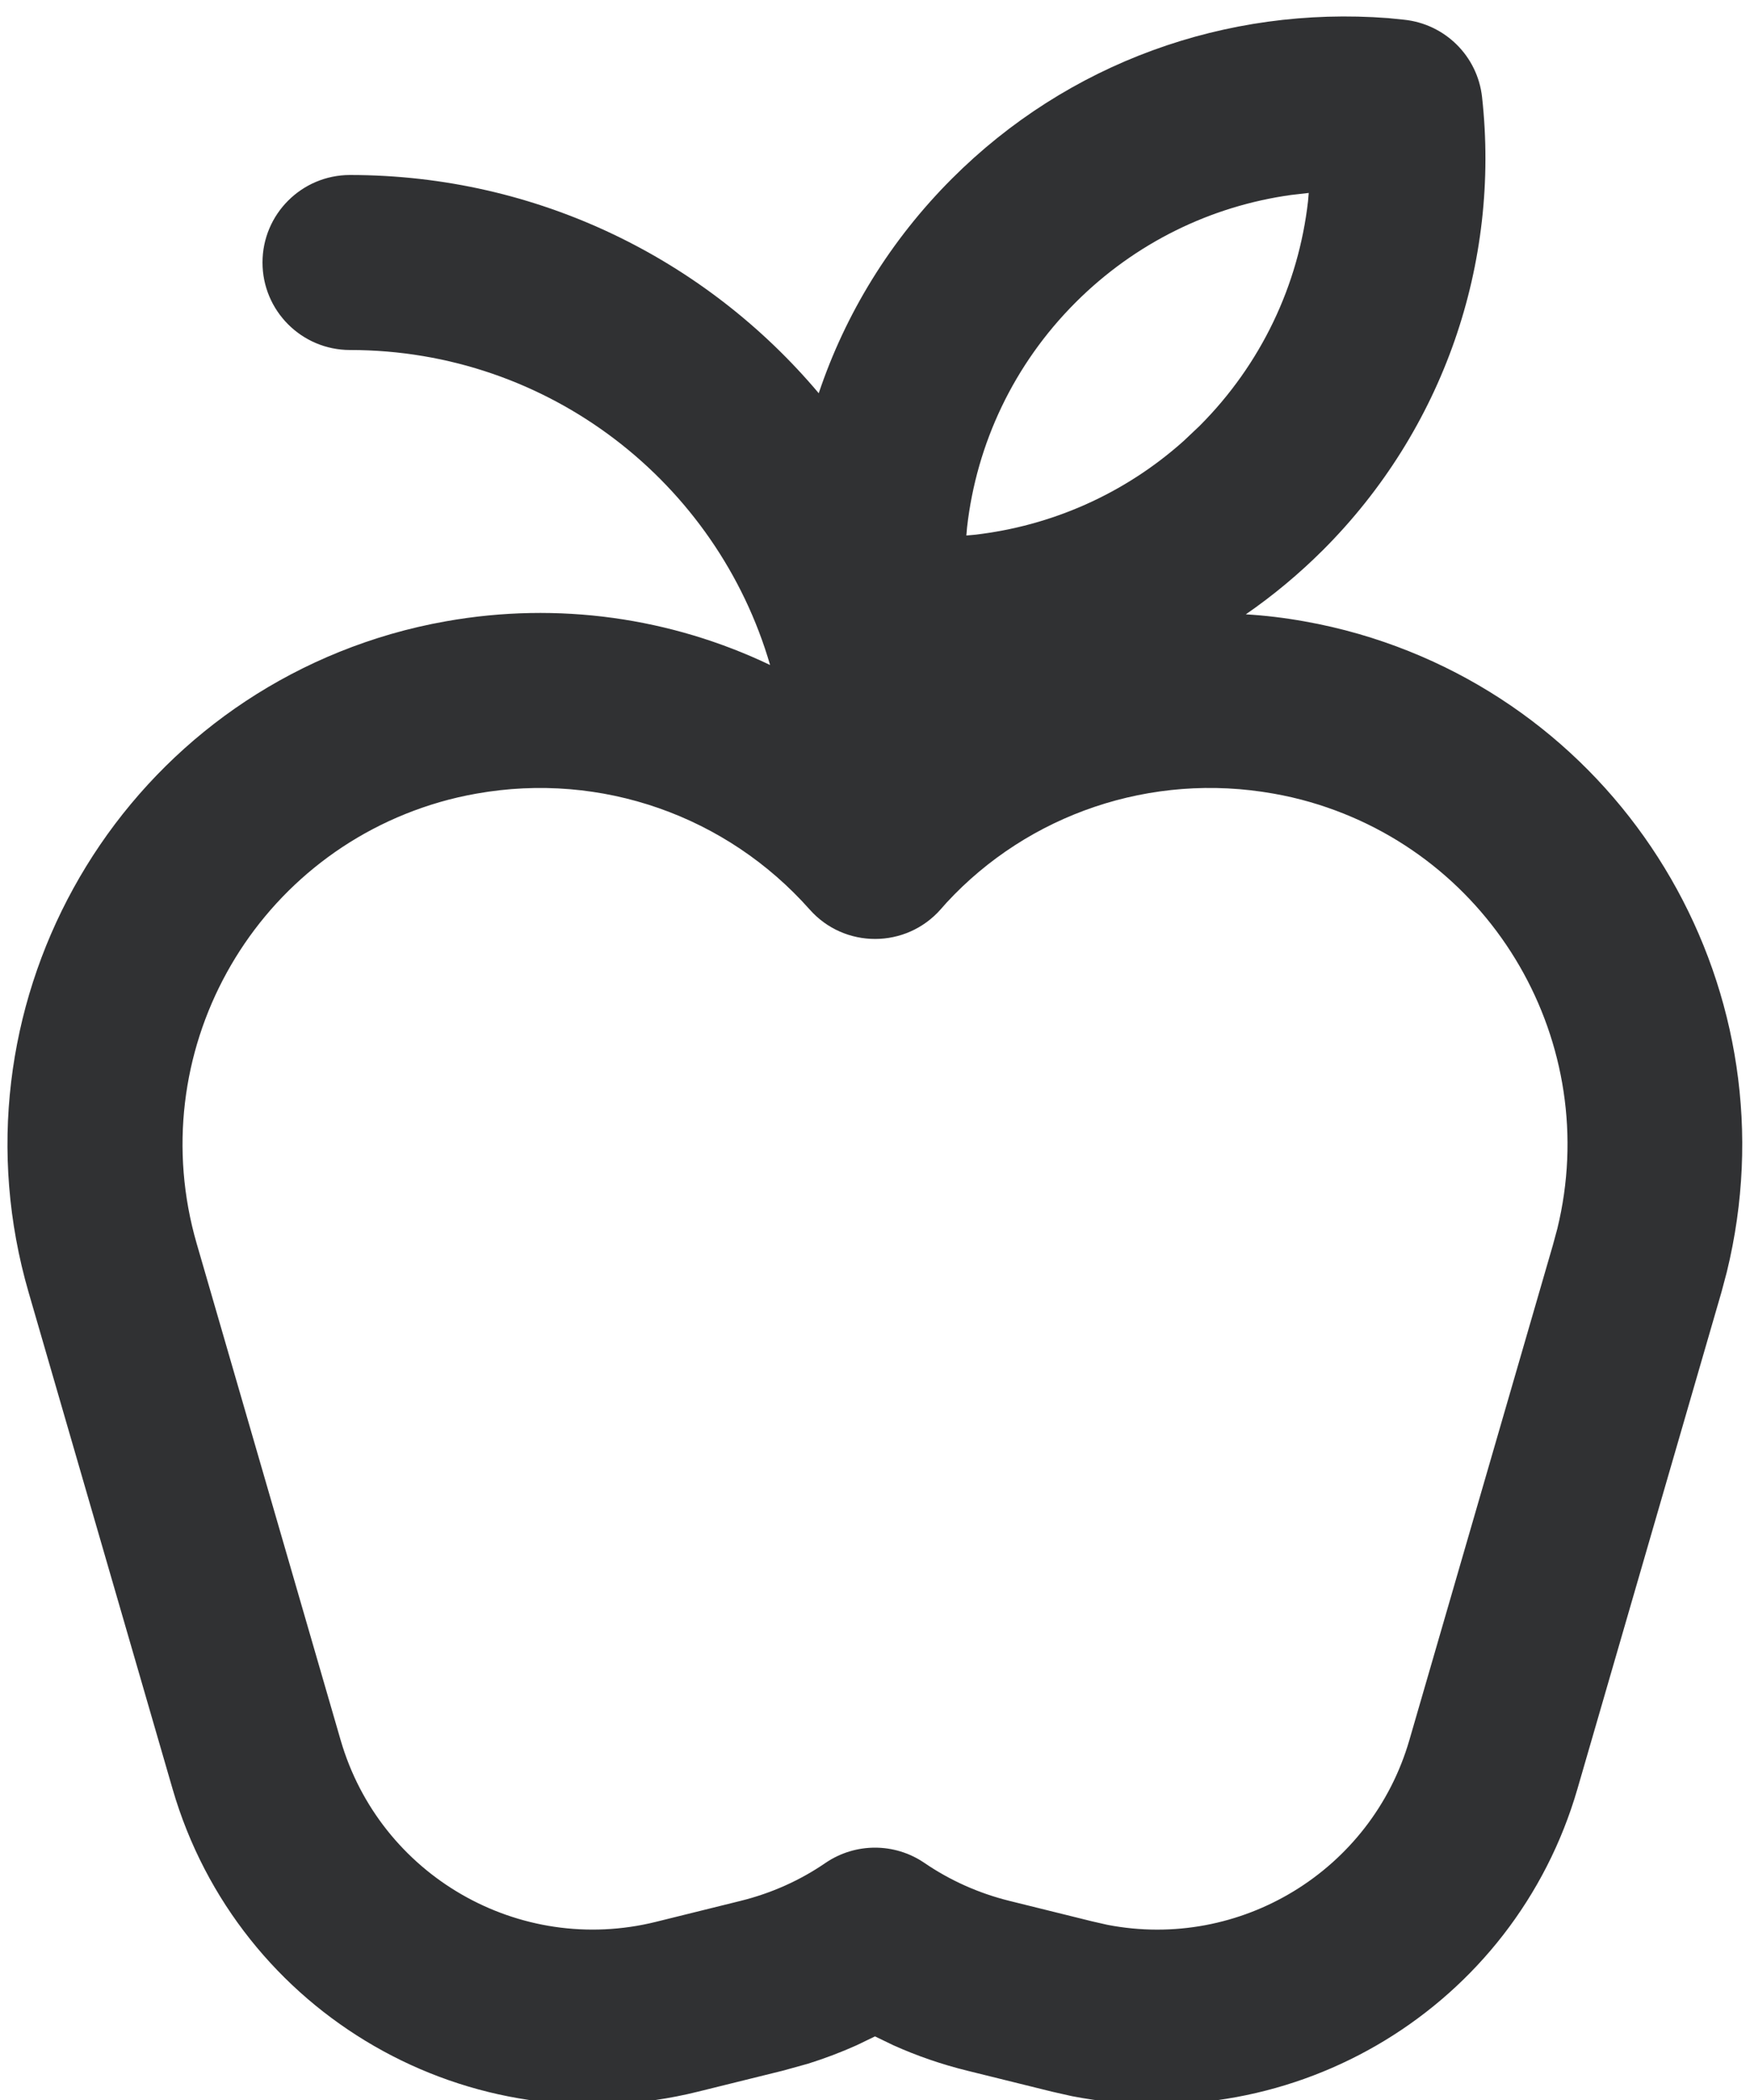 <?xml version="1.0" encoding="UTF-8"?>
<svg width="20px" height="24px" viewBox="0 0 20 24" version="1.1" xmlns="http://www.w3.org/2000/svg" xmlns:xlink="http://www.w3.org/1999/xlink">
    <!-- Generator: sketchtool 60.1 (101010) - https://sketch.com -->
    <title>81094967-C7BD-4097-8BB4-2209E38C9CCF</title>
    <desc>Created with sketchtool.</desc>
    <g id="Homepage" stroke="none" stroke-width="1" fill="none" fill-rule="evenodd">
        <g id="Category-Icons" transform="translate(-44, -83)">
            <g id="Group-6" transform="translate(24, 65)">
                <g id="Group-5">
                    <g id="Food" transform="translate(18, 18)">
                        <rect id="24pt-Bounding-Box" x="0" y="0" width="24" height="24"></rect>
                        <path d="M12.879,2.042 C14.202,0.718 16.012,0.066 17.865,0.207 L17.865,0.207 L18.043,0.225 C18.513,0.272 18.887,0.641 18.938,1.111 C19.147,3.008 18.497,4.908 17.121,6.285 C16.846,6.559 16.551,6.805 16.238,7.021 C16.46,7.034 16.683,7.061 16.906,7.101 C17.117,7.138 17.326,7.187 17.531,7.246 C20.658,8.153 22.511,11.364 21.735,14.537 L21.735,14.537 L21.673,14.77 L20.028,20.444 C19.307,22.931 16.808,24.453 14.25,23.956 L14.25,23.956 L14.024,23.905 L13.054,23.665 C12.762,23.593 12.48,23.496 12.209,23.374 L12.209,23.374 L12,23.273 L11.791,23.374 C11.611,23.455 11.425,23.525 11.235,23.585 L11.235,23.585 L10.946,23.665 L9.976,23.905 C7.371,24.551 4.72,23.023 3.972,20.444 L3.972,20.444 L2.327,14.77 C1.393,11.549 3.248,8.18 6.469,7.246 C6.674,7.187 6.883,7.138 7.094,7.101 C8.381,6.871 9.672,7.061 10.801,7.6 C10.196,5.52 8.276,4 6,4 C5.448,4 5,3.552 5,3 C5,2.448 5.448,2 6,2 C8.15,2 10.073,2.969 11.357,4.494 C11.661,3.587 12.175,2.746 12.879,2.042 Z M16.555,9.07 C15.155,8.82 13.752,9.306 12.819,10.315 L12.819,10.315 L12.751,10.392 C12.353,10.843 11.651,10.844 11.253,10.394 C10.307,9.327 8.874,8.815 7.445,9.07 C7.303,9.095 7.164,9.127 7.026,9.167 C4.865,9.794 3.622,12.053 4.248,14.213 L4.248,14.213 L5.893,19.887 C6.342,21.435 7.932,22.351 9.496,21.964 L9.496,21.964 L10.465,21.724 C10.816,21.637 11.144,21.49 11.435,21.29 C11.776,21.058 12.224,21.058 12.564,21.29 C12.857,21.49 13.184,21.637 13.535,21.724 L13.535,21.724 L14.48,21.958 L14.656,21.998 C16.174,22.292 17.674,21.379 18.107,19.887 L18.107,19.887 L19.746,14.234 L19.798,14.042 C20.314,11.929 19.071,9.775 16.974,9.167 C16.836,9.127 16.697,9.095 16.555,9.07 Z M16.957,2.205 L16.757,2.228 C15.838,2.355 14.973,2.776 14.293,3.456 C13.586,4.163 13.16,5.07 13.052,6.028 L13.052,6.028 L13.044,6.12 L13.135,6.112 C14.014,6.012 14.849,5.646 15.526,5.041 L15.526,5.041 L15.707,4.87 C16.414,4.163 16.84,3.257 16.949,2.299 L16.949,2.299 L16.957,2.205 Z" id="Combined-Shape" fill="#303133"></path>
                    </g>
                </g>
            </g>
        </g>
    </g>
</svg>